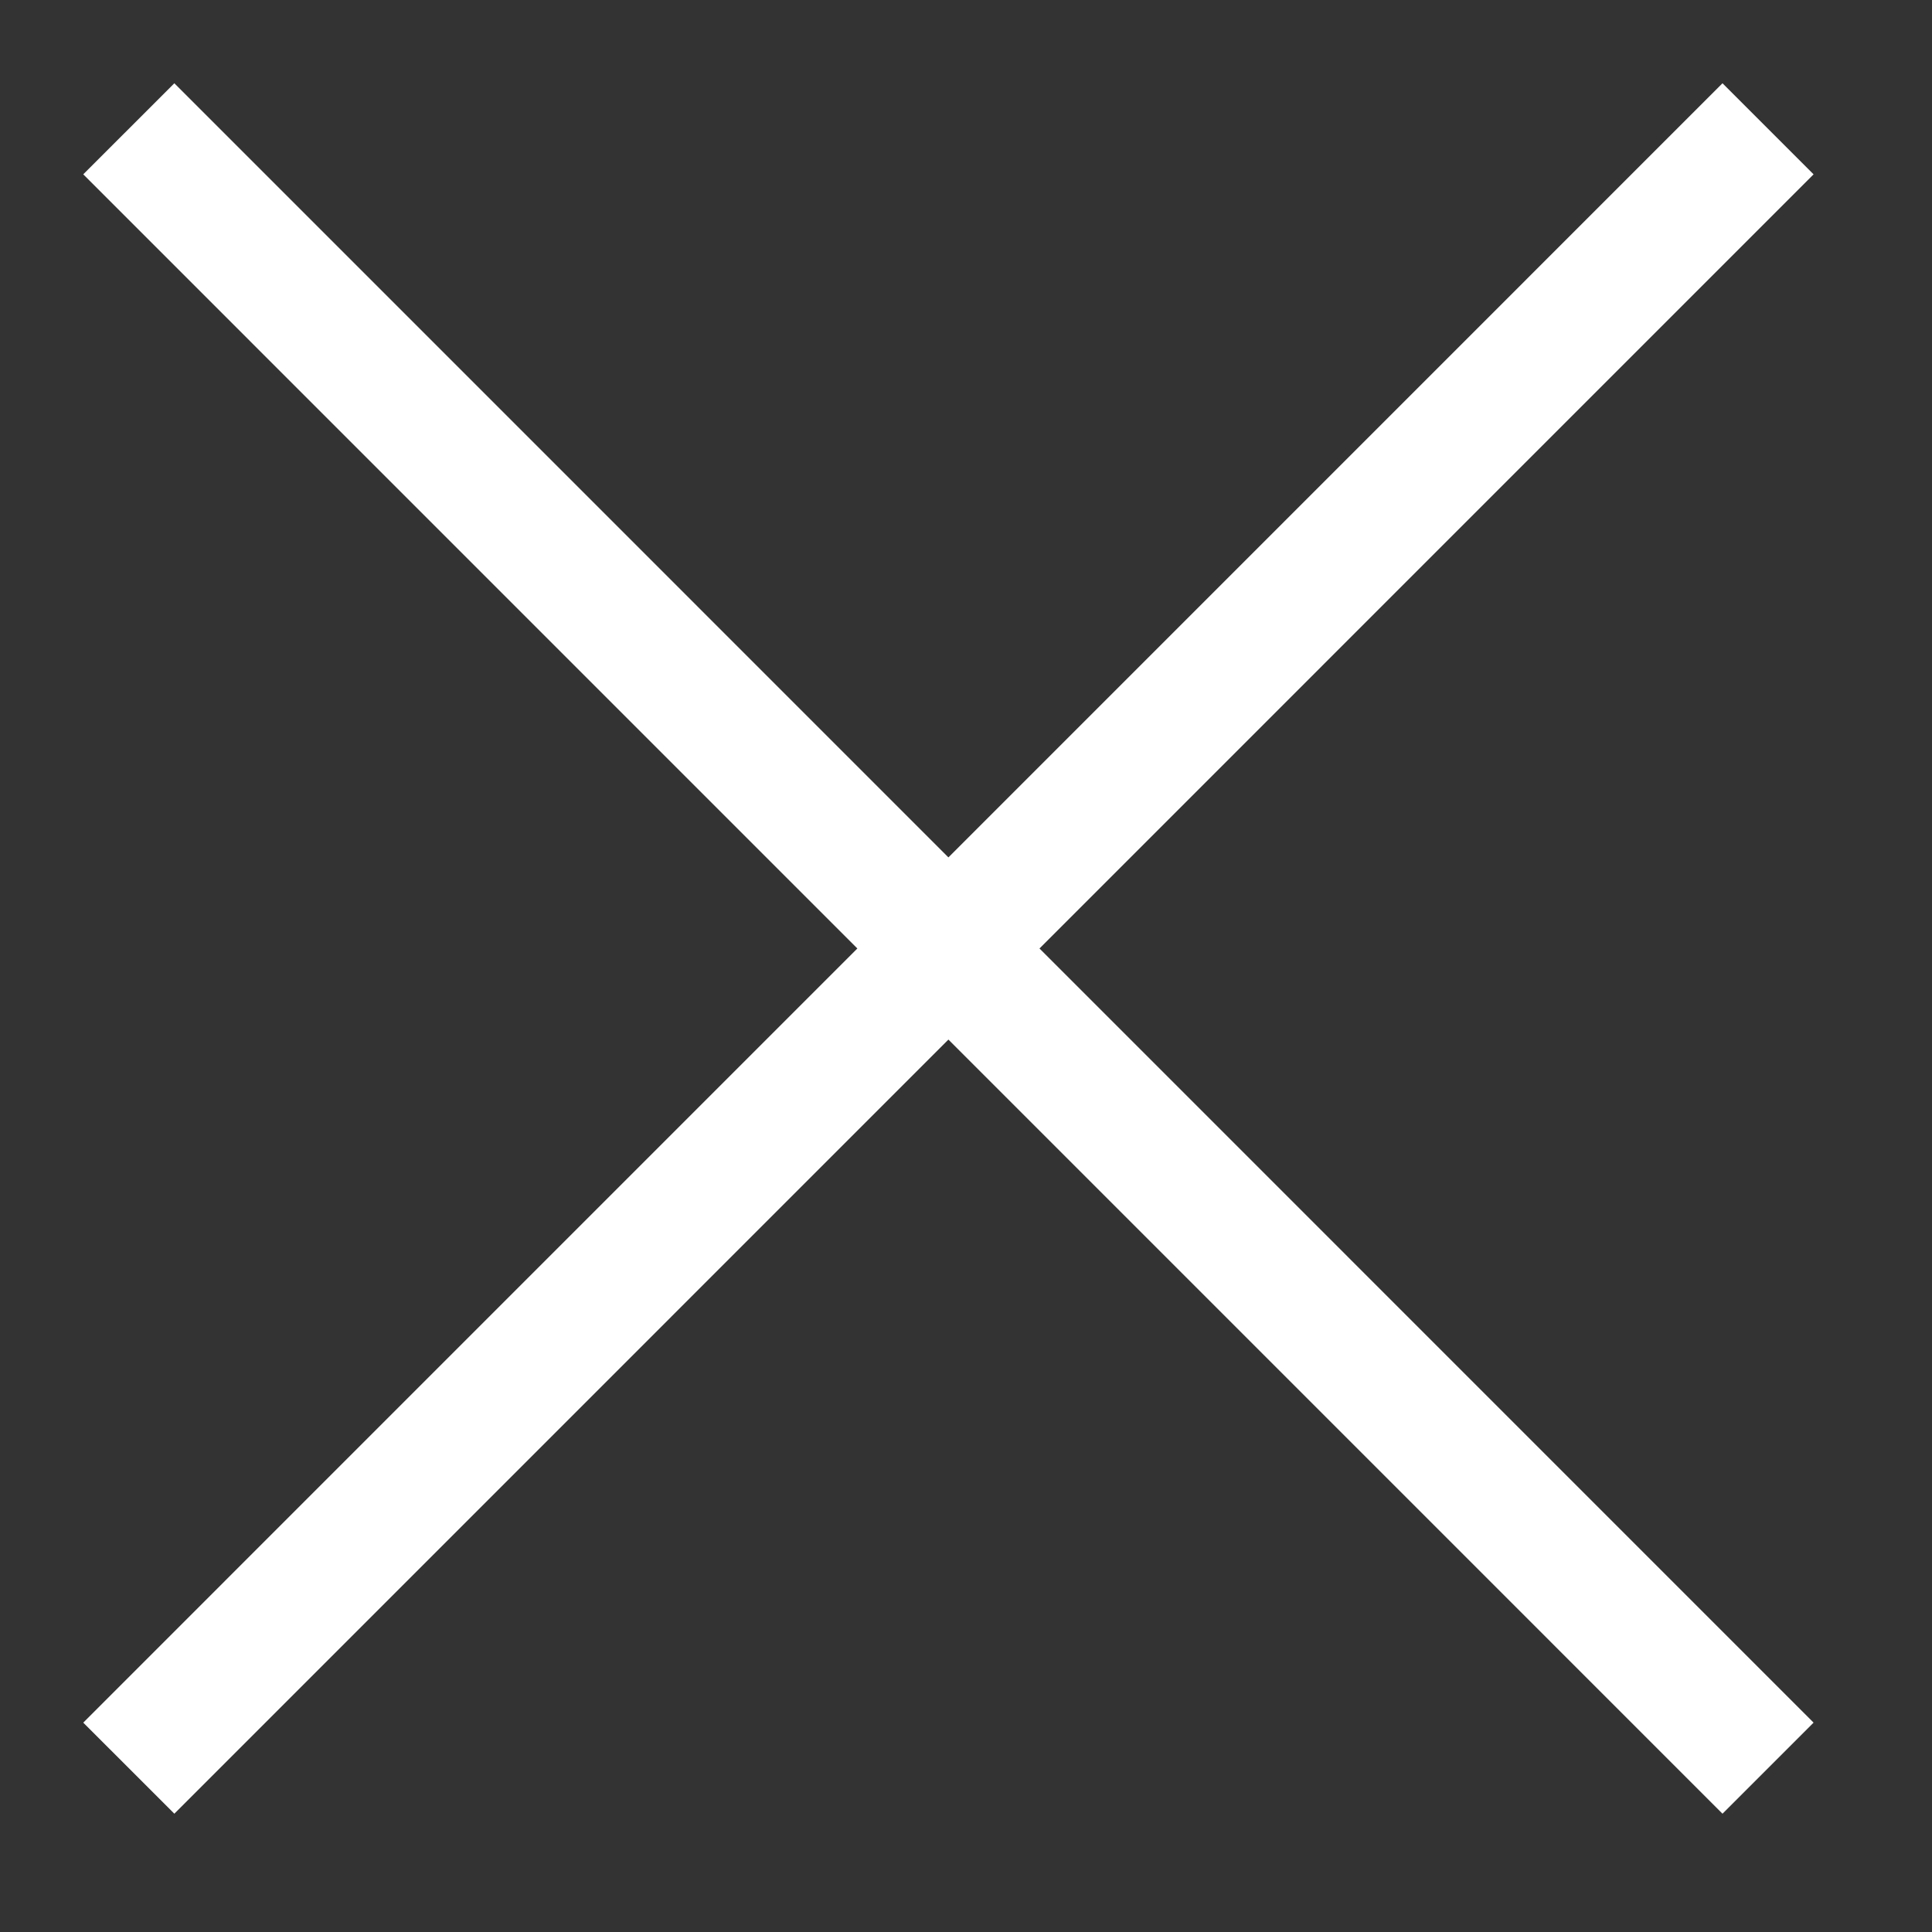 <svg xmlns="http://www.w3.org/2000/svg" width="15" height="15" viewBox="0 0 15 15" fill="none"><rect x="0" y="0" width="15" height="15" fill="#333333" stroke="none"/><path d="M13.727 1L1 13.728" stroke="white"></path><path d="M13.727 13.728L1 1" stroke="white"></path></svg>